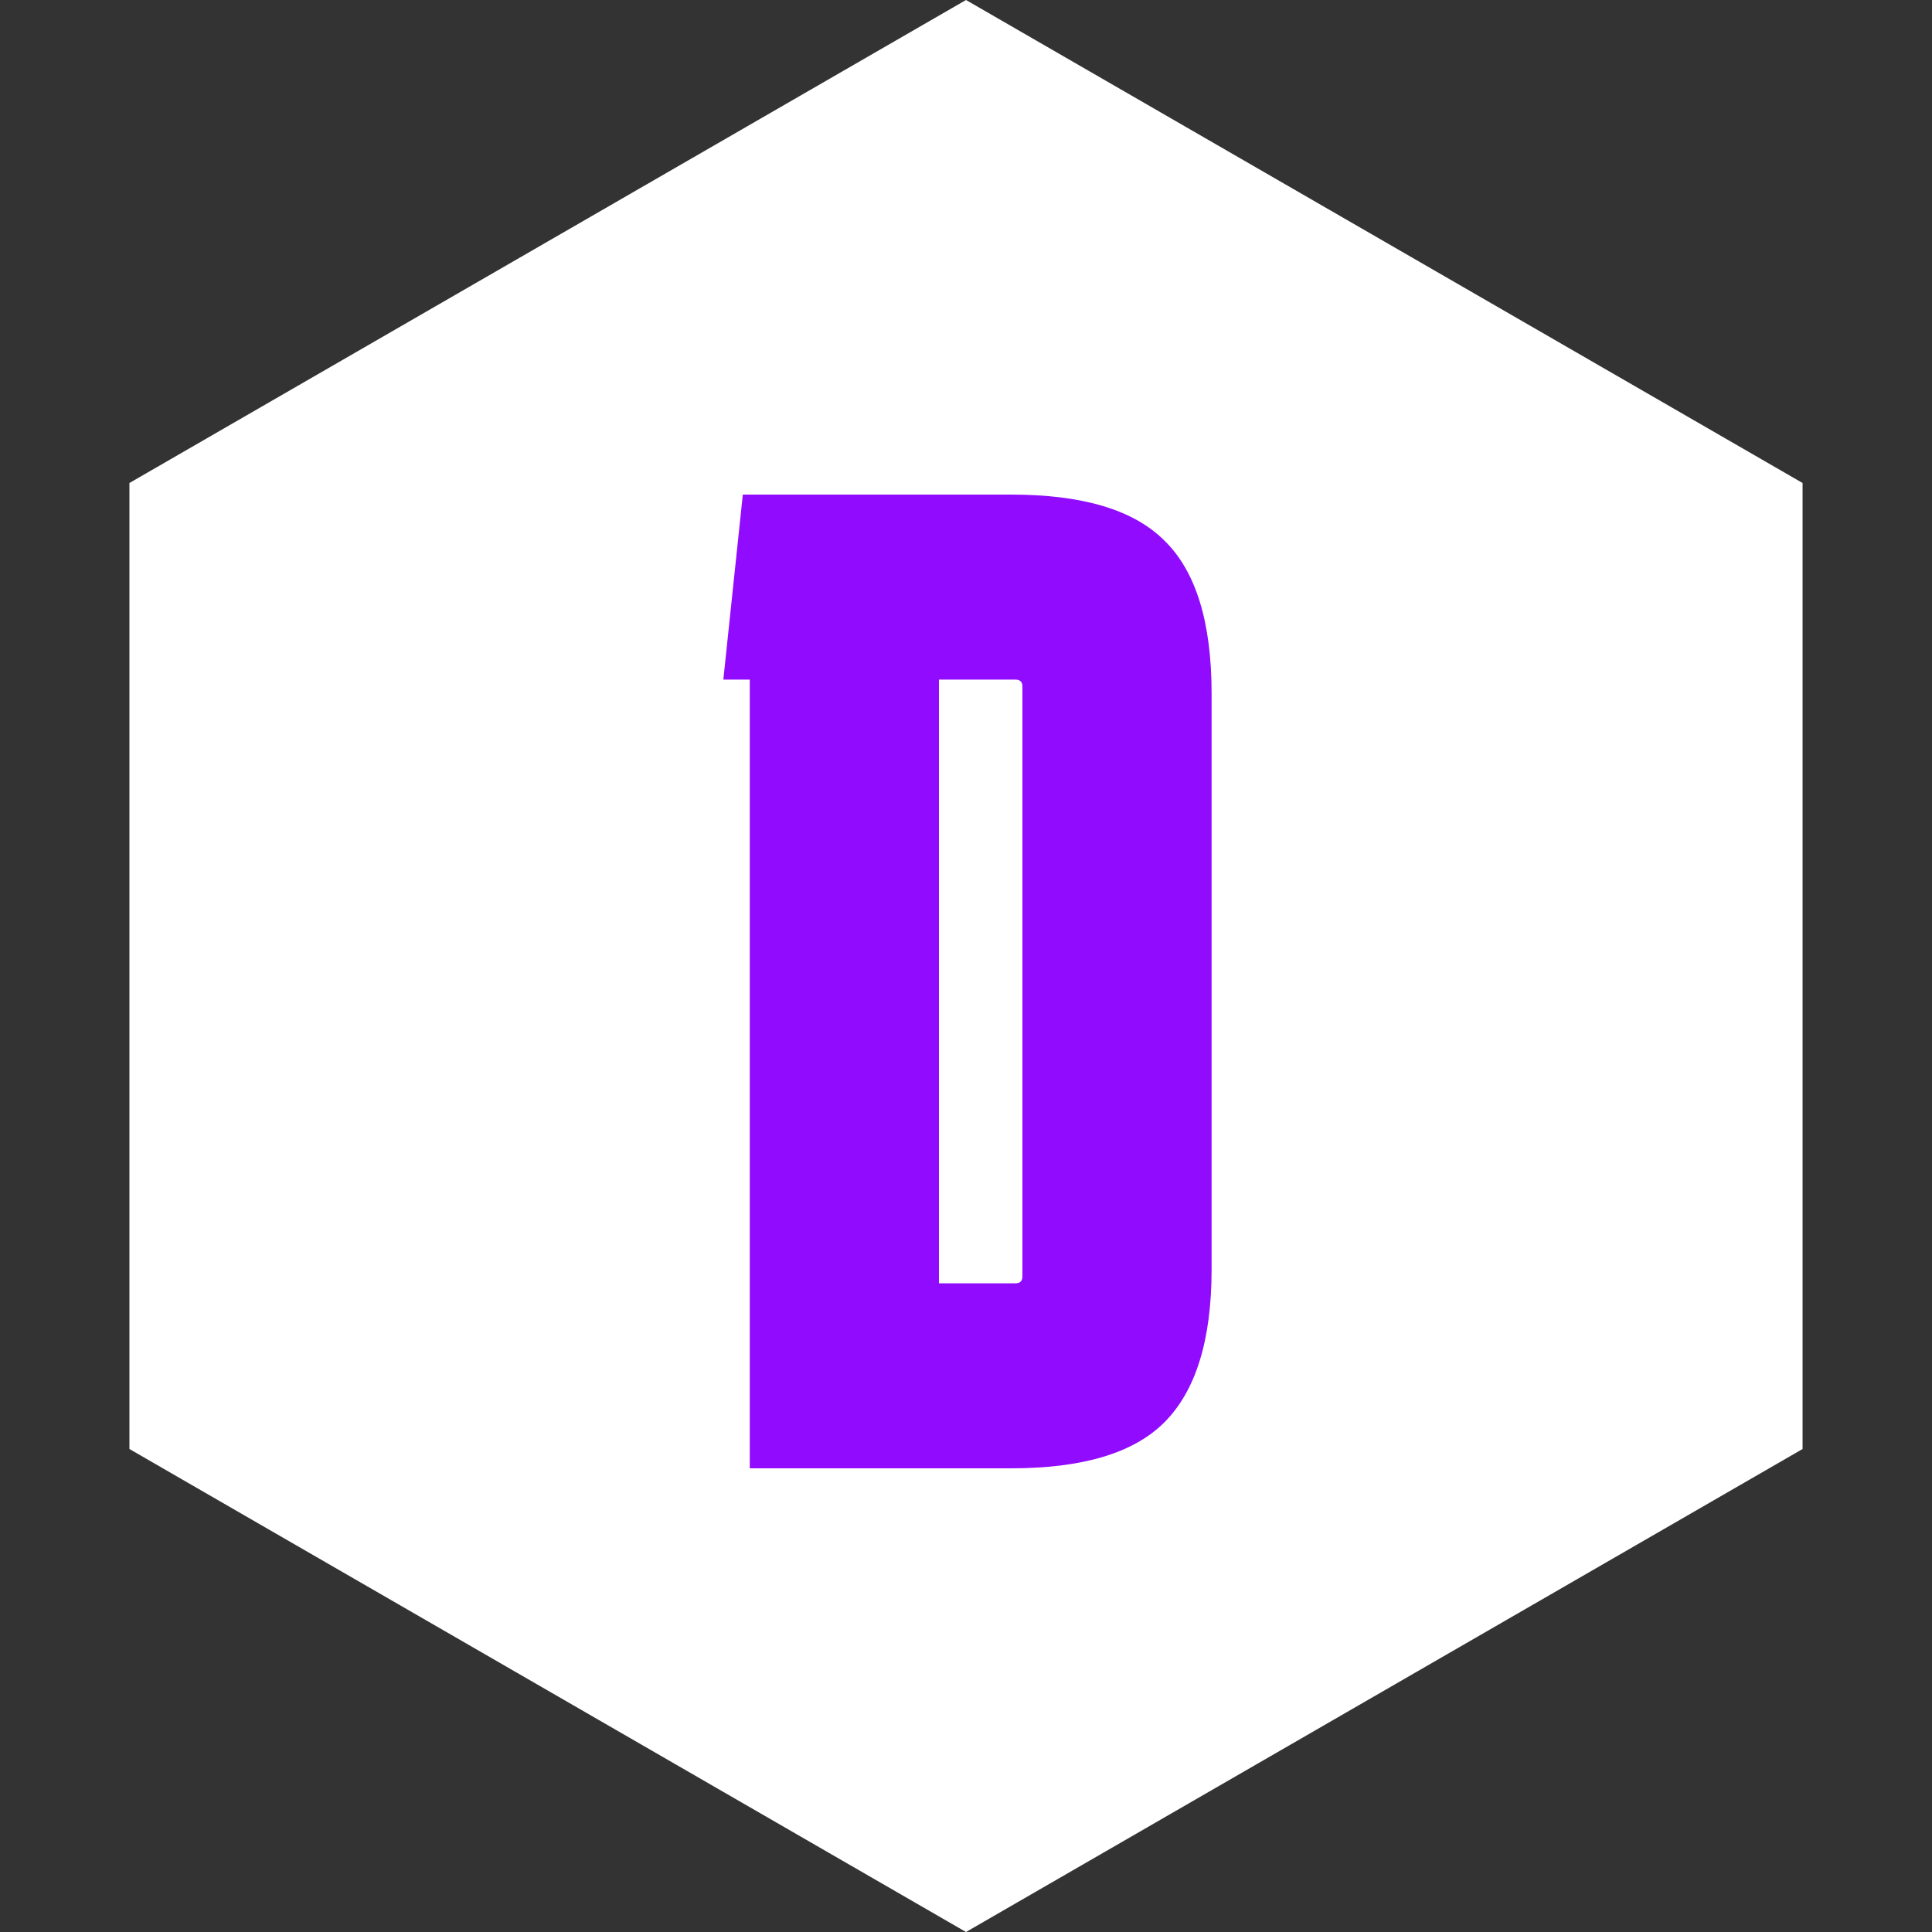 <svg width="100" height="100" viewBox="0 0 100 100" fill="none" xmlns="http://www.w3.org/2000/svg">
<rect x="0" y="0" width="100" height="100" fill="#333333" stroke="none"/>
<path d="M50 0L93.301 25V75L50 100L6.699 75V25L50 0Z" fill="white"/>
<path d="M62.712 65.704C62.712 69.352 61.896 71.992 60.264 73.624C58.68 75.208 56.04 76 52.344 76H38.808V35.176H37.44L38.448 25.6H52.344C56.04 25.6 58.68 26.392 60.264 27.976C61.896 29.56 62.712 32.2 62.712 35.896V65.704ZM52.56 66.424C52.8 66.424 52.92 66.304 52.92 66.064V35.536C52.92 35.296 52.8 35.176 52.56 35.176H48.6V66.424H52.56Z" fill="#910BFF"/>
</svg>
